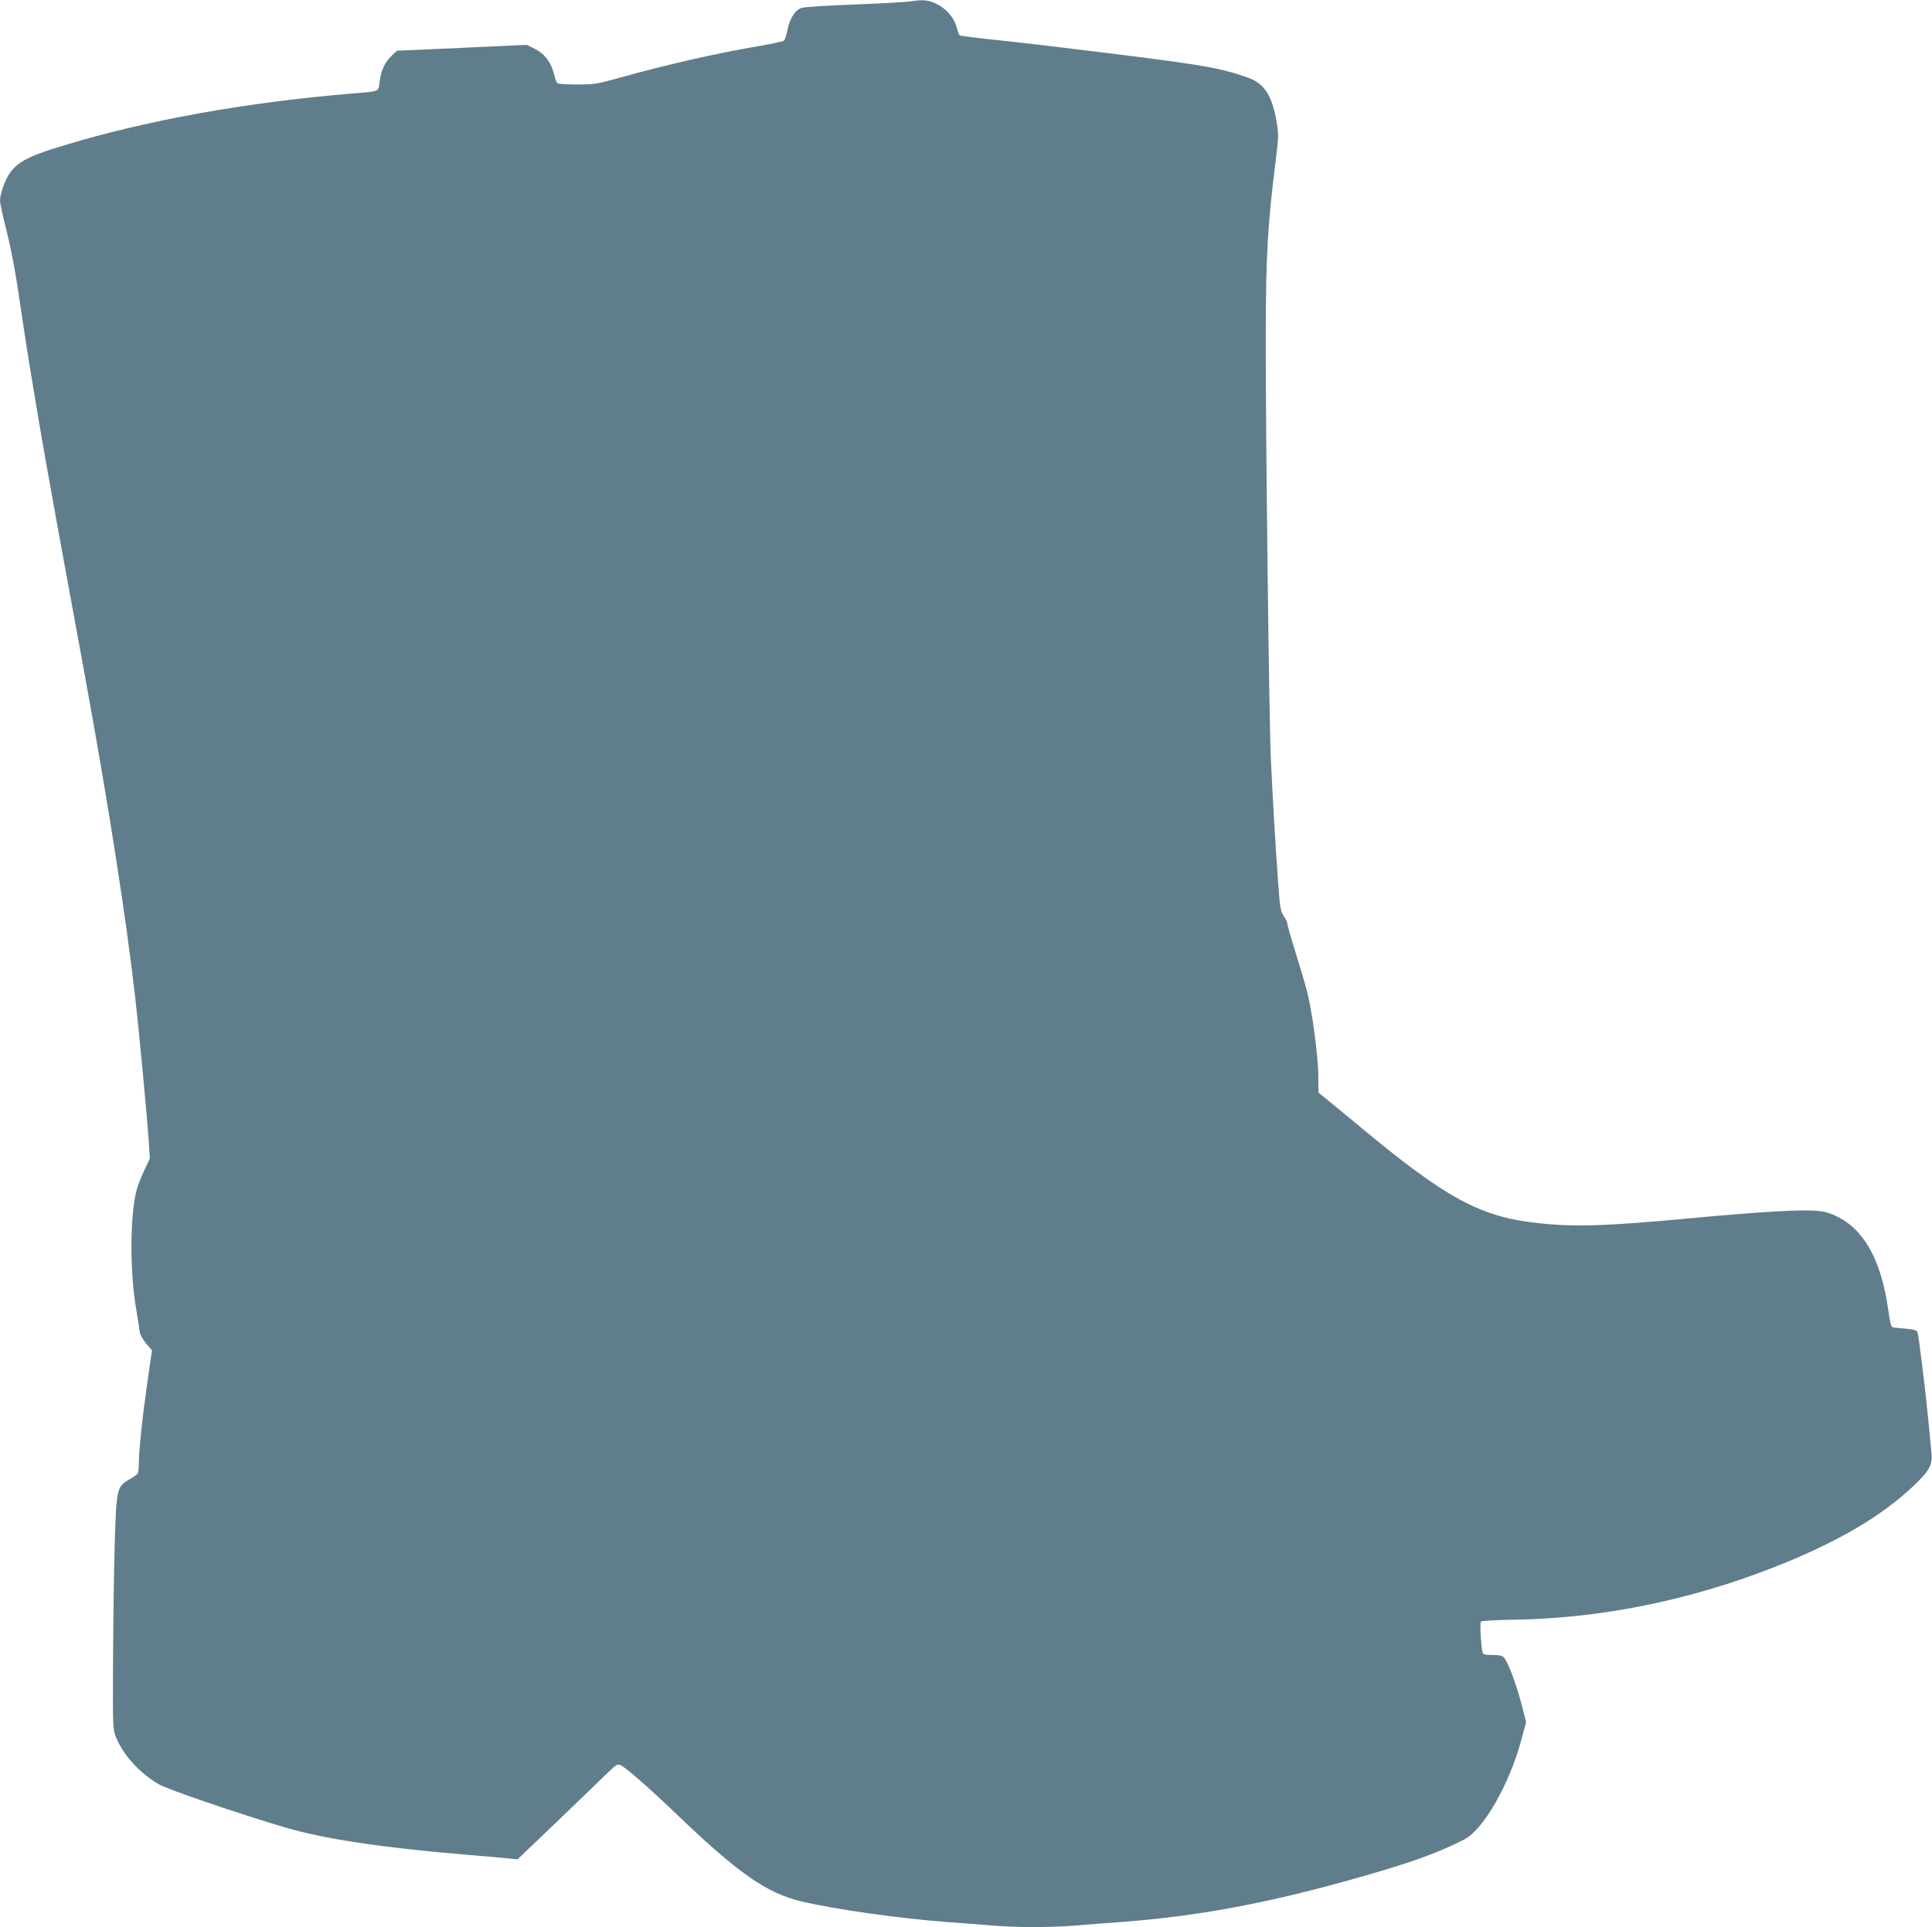 <?xml version="1.0" standalone="no"?>
<!DOCTYPE svg PUBLIC "-//W3C//DTD SVG 20010904//EN"
 "http://www.w3.org/TR/2001/REC-SVG-20010904/DTD/svg10.dtd">
<svg version="1.0" xmlns="http://www.w3.org/2000/svg"
 width="1280pt" height="1277pt" viewBox="0 0 1280 1277"
 preserveAspectRatio="xMidYMid meet">
<g transform="translate(0,1277) scale(0.1,-0.1)"
fill="#607d8b" stroke="none">
<path d="M6025 12760 c-27 -4 -192 -13 -365 -20 -173 -6 -330 -16 -348 -22
-43 -13 -79 -68 -95 -146 -7 -34 -17 -66 -22 -71 -6 -5 -80 -21 -165 -36 -275
-46 -623 -125 -946 -216 -128 -35 -151 -39 -260 -39 -65 0 -124 4 -130 8 -6 4
-17 30 -23 59 -19 80 -63 137 -127 169 l-54 27 -430 -20 -430 -19 -36 -34
c-45 -43 -70 -98 -79 -173 -9 -67 5 -61 -185 -77 -697 -58 -1344 -174 -1895
-340 -301 -90 -361 -131 -416 -283 -10 -28 -19 -66 -19 -85 0 -18 20 -111 45
-207 29 -117 58 -268 85 -456 57 -394 143 -907 255 -1519 53 -289 132 -721
176 -960 156 -852 273 -1599 333 -2125 28 -242 81 -809 92 -976 l7 -106 -37
-78 c-20 -43 -43 -102 -51 -131 -43 -166 -46 -518 -6 -769 13 -77 25 -155 27
-172 3 -19 22 -52 43 -77 l38 -44 -28 -193 c-34 -236 -59 -468 -59 -552 0 -34
-4 -67 -8 -72 -4 -6 -29 -24 -56 -39 -82 -48 -85 -62 -96 -428 -5 -172 -10
-518 -11 -768 -2 -441 -2 -457 18 -508 47 -119 155 -239 284 -315 60 -35 528
-195 836 -286 262 -77 639 -134 1198 -181 132 -11 263 -22 292 -26 l52 -5 258
247 c142 136 290 279 330 318 65 63 74 69 95 59 36 -17 187 -149 376 -330 406
-389 592 -518 823 -573 220 -52 637 -111 946 -135 109 -8 254 -19 323 -25 160
-13 380 -13 540 0 69 6 214 17 324 25 489 38 930 119 1487 274 397 111 577
174 769 271 128 65 301 367 381 667 l30 112 -26 100 c-29 115 -67 225 -101
294 -26 50 -23 49 -128 51 -16 1 -31 6 -32 11 -11 34 -21 201 -13 209 5 6 100
11 211 13 578 7 1174 128 1737 350 414 163 708 336 922 540 102 97 123 137
116 212 -3 31 -13 133 -22 226 -17 181 -62 549 -71 577 -4 12 -22 18 -72 23
-37 3 -76 7 -86 8 -17 2 -22 18 -37 125 -47 326 -161 528 -347 615 -54 25 -83
32 -152 35 -114 6 -394 -12 -780 -48 -583 -55 -793 -62 -1040 -35 -382 41
-606 162 -1175 635 -110 91 -218 180 -240 198 l-40 32 -1 118 c-1 126 -41 423
-75 555 -11 42 -44 155 -74 250 -30 96 -55 182 -55 192 0 11 -11 35 -24 54
-23 33 -26 53 -40 251 -17 241 -32 489 -46 785 -12 243 -35 2171 -34 2810 1
533 12 734 66 1161 20 166 20 174 4 267 -30 167 -82 245 -187 282 -172 62
-294 84 -864 155 -313 39 -675 82 -803 95 -128 13 -237 27 -242 30 -6 3 -15
26 -21 51 -17 66 -68 126 -134 158 -57 27 -89 30 -180 16z"/>
</g>
</svg>
